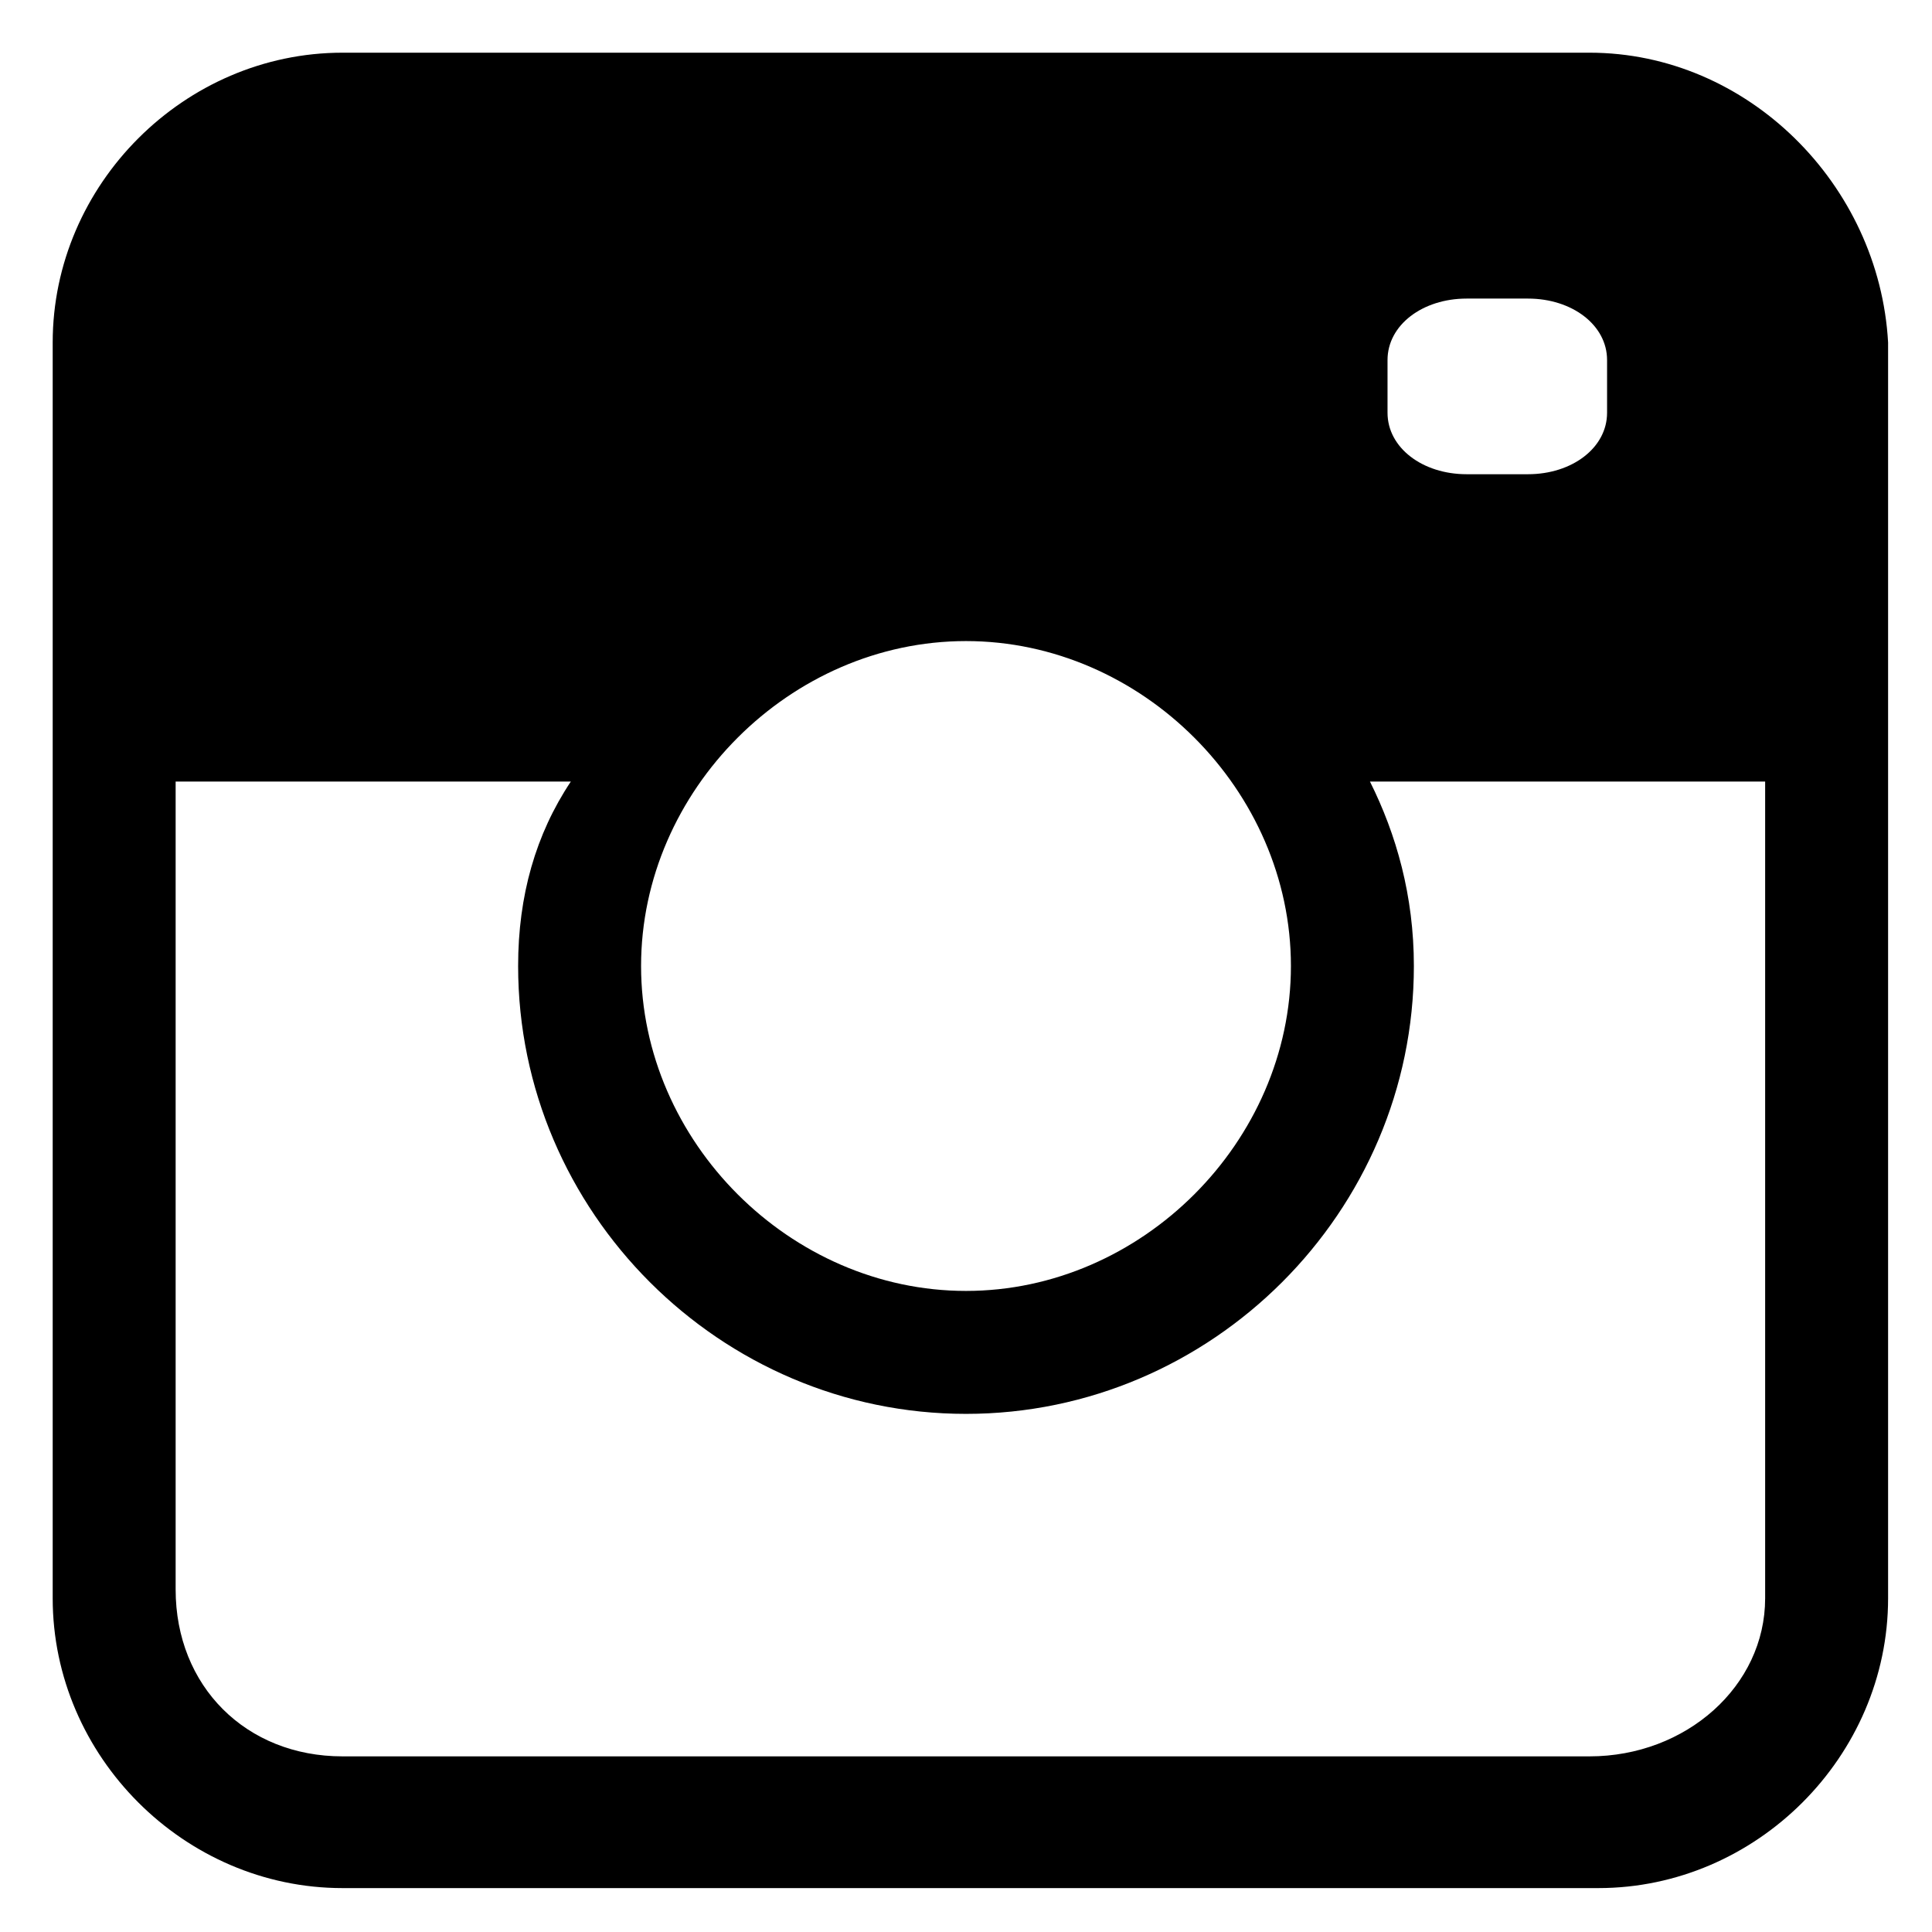 <?xml version="1.0" encoding="utf-8"?>
<!-- Generator: Adobe Illustrator 18.1.1, SVG Export Plug-In . SVG Version: 6.00 Build 0)  -->
<!DOCTYPE svg PUBLIC "-//W3C//DTD SVG 1.1//EN" "http://www.w3.org/Graphics/SVG/1.1/DTD/svg11.dtd">
<svg version="1.1" id="Layer_1" xmlns="http://www.w3.org/2000/svg" xmlns:xlink="http://www.w3.org/1999/xlink" x="0px" y="0px"
	 viewBox="0 0 22 22" enable-background="new 0 0 22 22" xml:space="preserve">
<path d="M18.1,0.6H3.9c-1.8,0-3.3,1.5-3.3,3.3v14.3c0,1.8,1.5,3.3,3.3,3.3h14.3c1.8,0,3.3-1.5,3.3-3.3V3.9
	C21.4,2.1,19.9,0.6,18.1,0.6z M11,7.3c2,0,3.7,1.7,3.7,3.7c0,2-1.7,3.7-3.7,3.7c-2,0-3.7-1.7-3.7-3.7C7.3,9,9,7.3,11,7.3z M15.8,4.1
	c0-0.4,0.4-0.7,0.9-0.7h0.7c0.5,0,0.9,0.3,0.9,0.7v0.6c0,0.4-0.4,0.7-0.9,0.7h-0.7c-0.5,0-0.9-0.3-0.9-0.7V4.1z M18.1,20H3.9
	C2.8,20,2,19.2,2,18.1V8.9h4.5C6.1,9.5,5.9,10.2,5.9,11c0,2.8,2.3,5.1,5.1,5.1c2.8,0,5.1-2.3,5.1-5.1c0-0.8-0.2-1.5-0.5-2.1h4.5v9.3
	C20.1,19.2,19.2,20,18.1,20z"/>
</svg>
